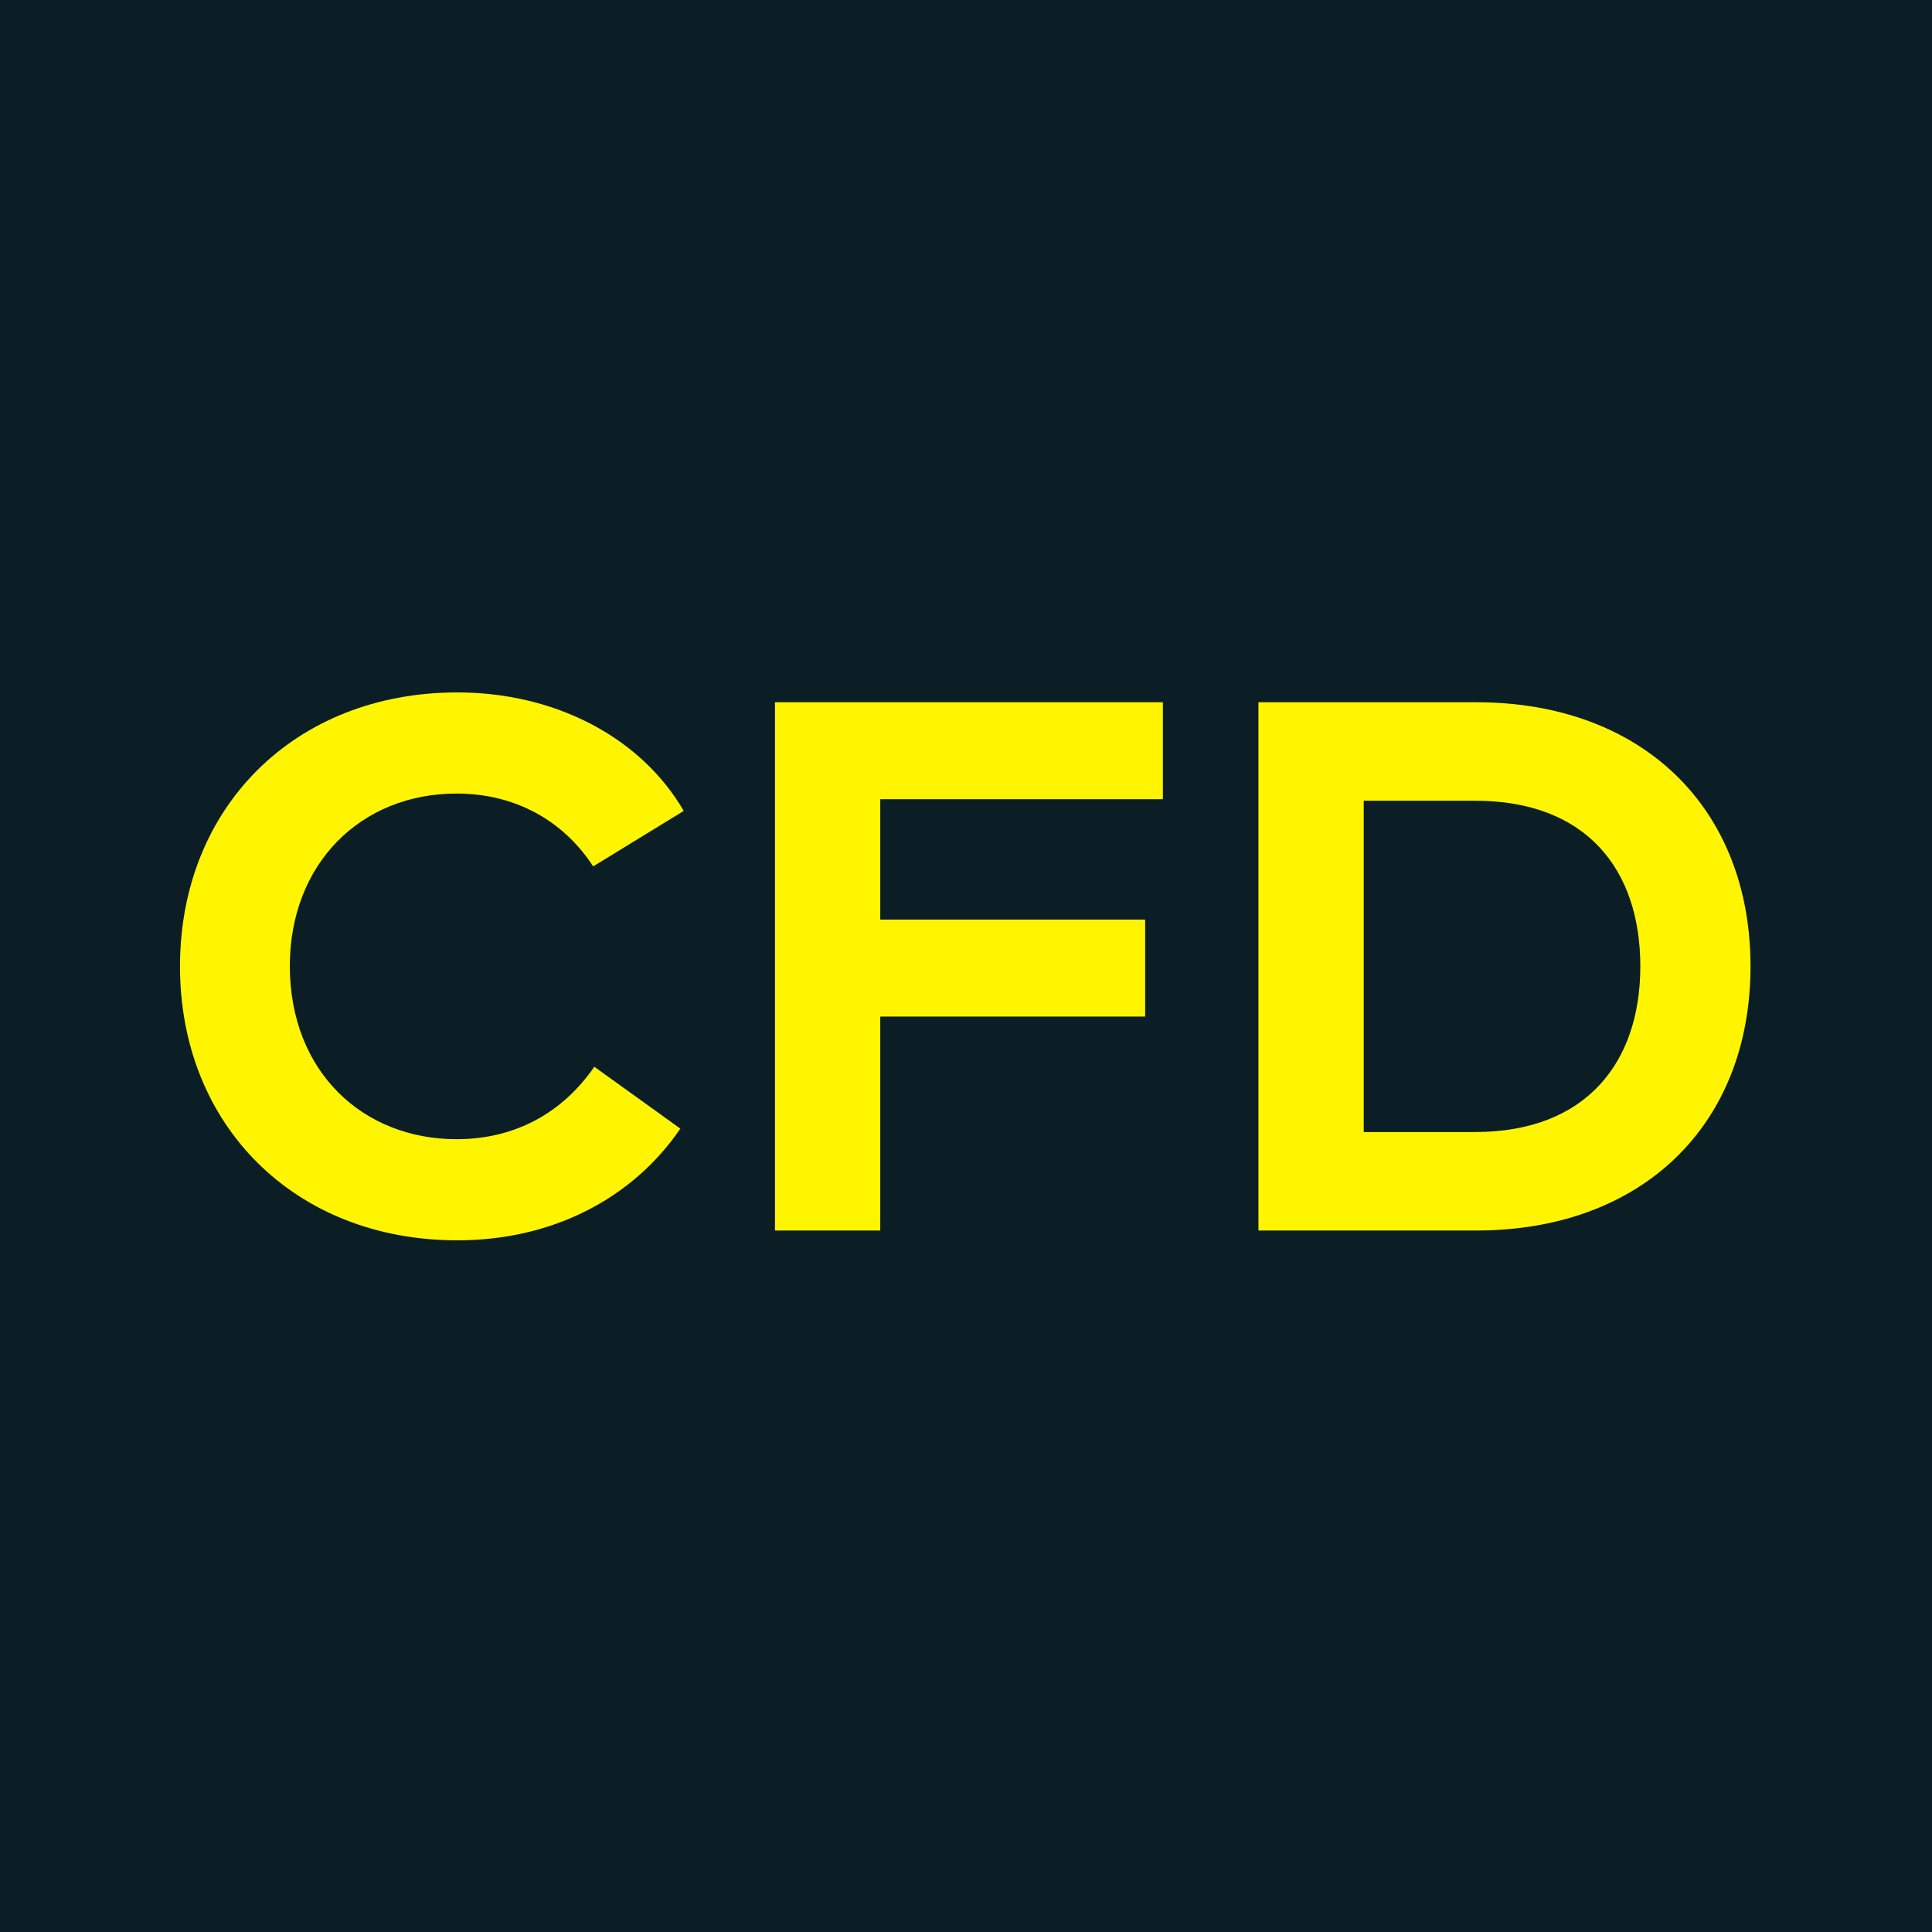 <svg width="1024" height="1024" viewBox="0 0 1024 1024" fill="none" xmlns="http://www.w3.org/2000/svg">
<rect width="1024" height="1024" fill="#0B1E25"/>
<path d="M242.4 367C156.2 367 95.4 428 95.4 512.2C95.4 596.4 156.2 657.4 242.4 657.4C293.6 657.4 335.8 634.6 360.6 598.2L315 565.4C298.2 589.8 273 603.8 242 603.8C192.6 603.8 153.8 568.4 153.6 512.2C153.6 457.8 191.2 420.6 242 420.6C273.2 420.6 298.6 435 314.4 459.2L362.4 429.8C339.6 390.6 294 367 242.4 367Z" fill="#FFF500"/>
<path d="M606.953 487.4H466.553V423.6H616.353V372.2H410.753V652.2H466.553V538.8H606.953V487.4Z" fill="#FFF500"/>
<path d="M667.003 372.2V652.2H782.403C870.003 652.2 927.803 596.6 927.803 512.2C927.803 427.8 870.003 372.2 782.403 372.2H667.003ZM781.803 424.4C840.803 424.4 869.403 460.8 869.403 512.2C869.403 563 840.803 600 781.803 600H722.803V424.4H781.803Z" fill="#FFF500"/>
</svg>
